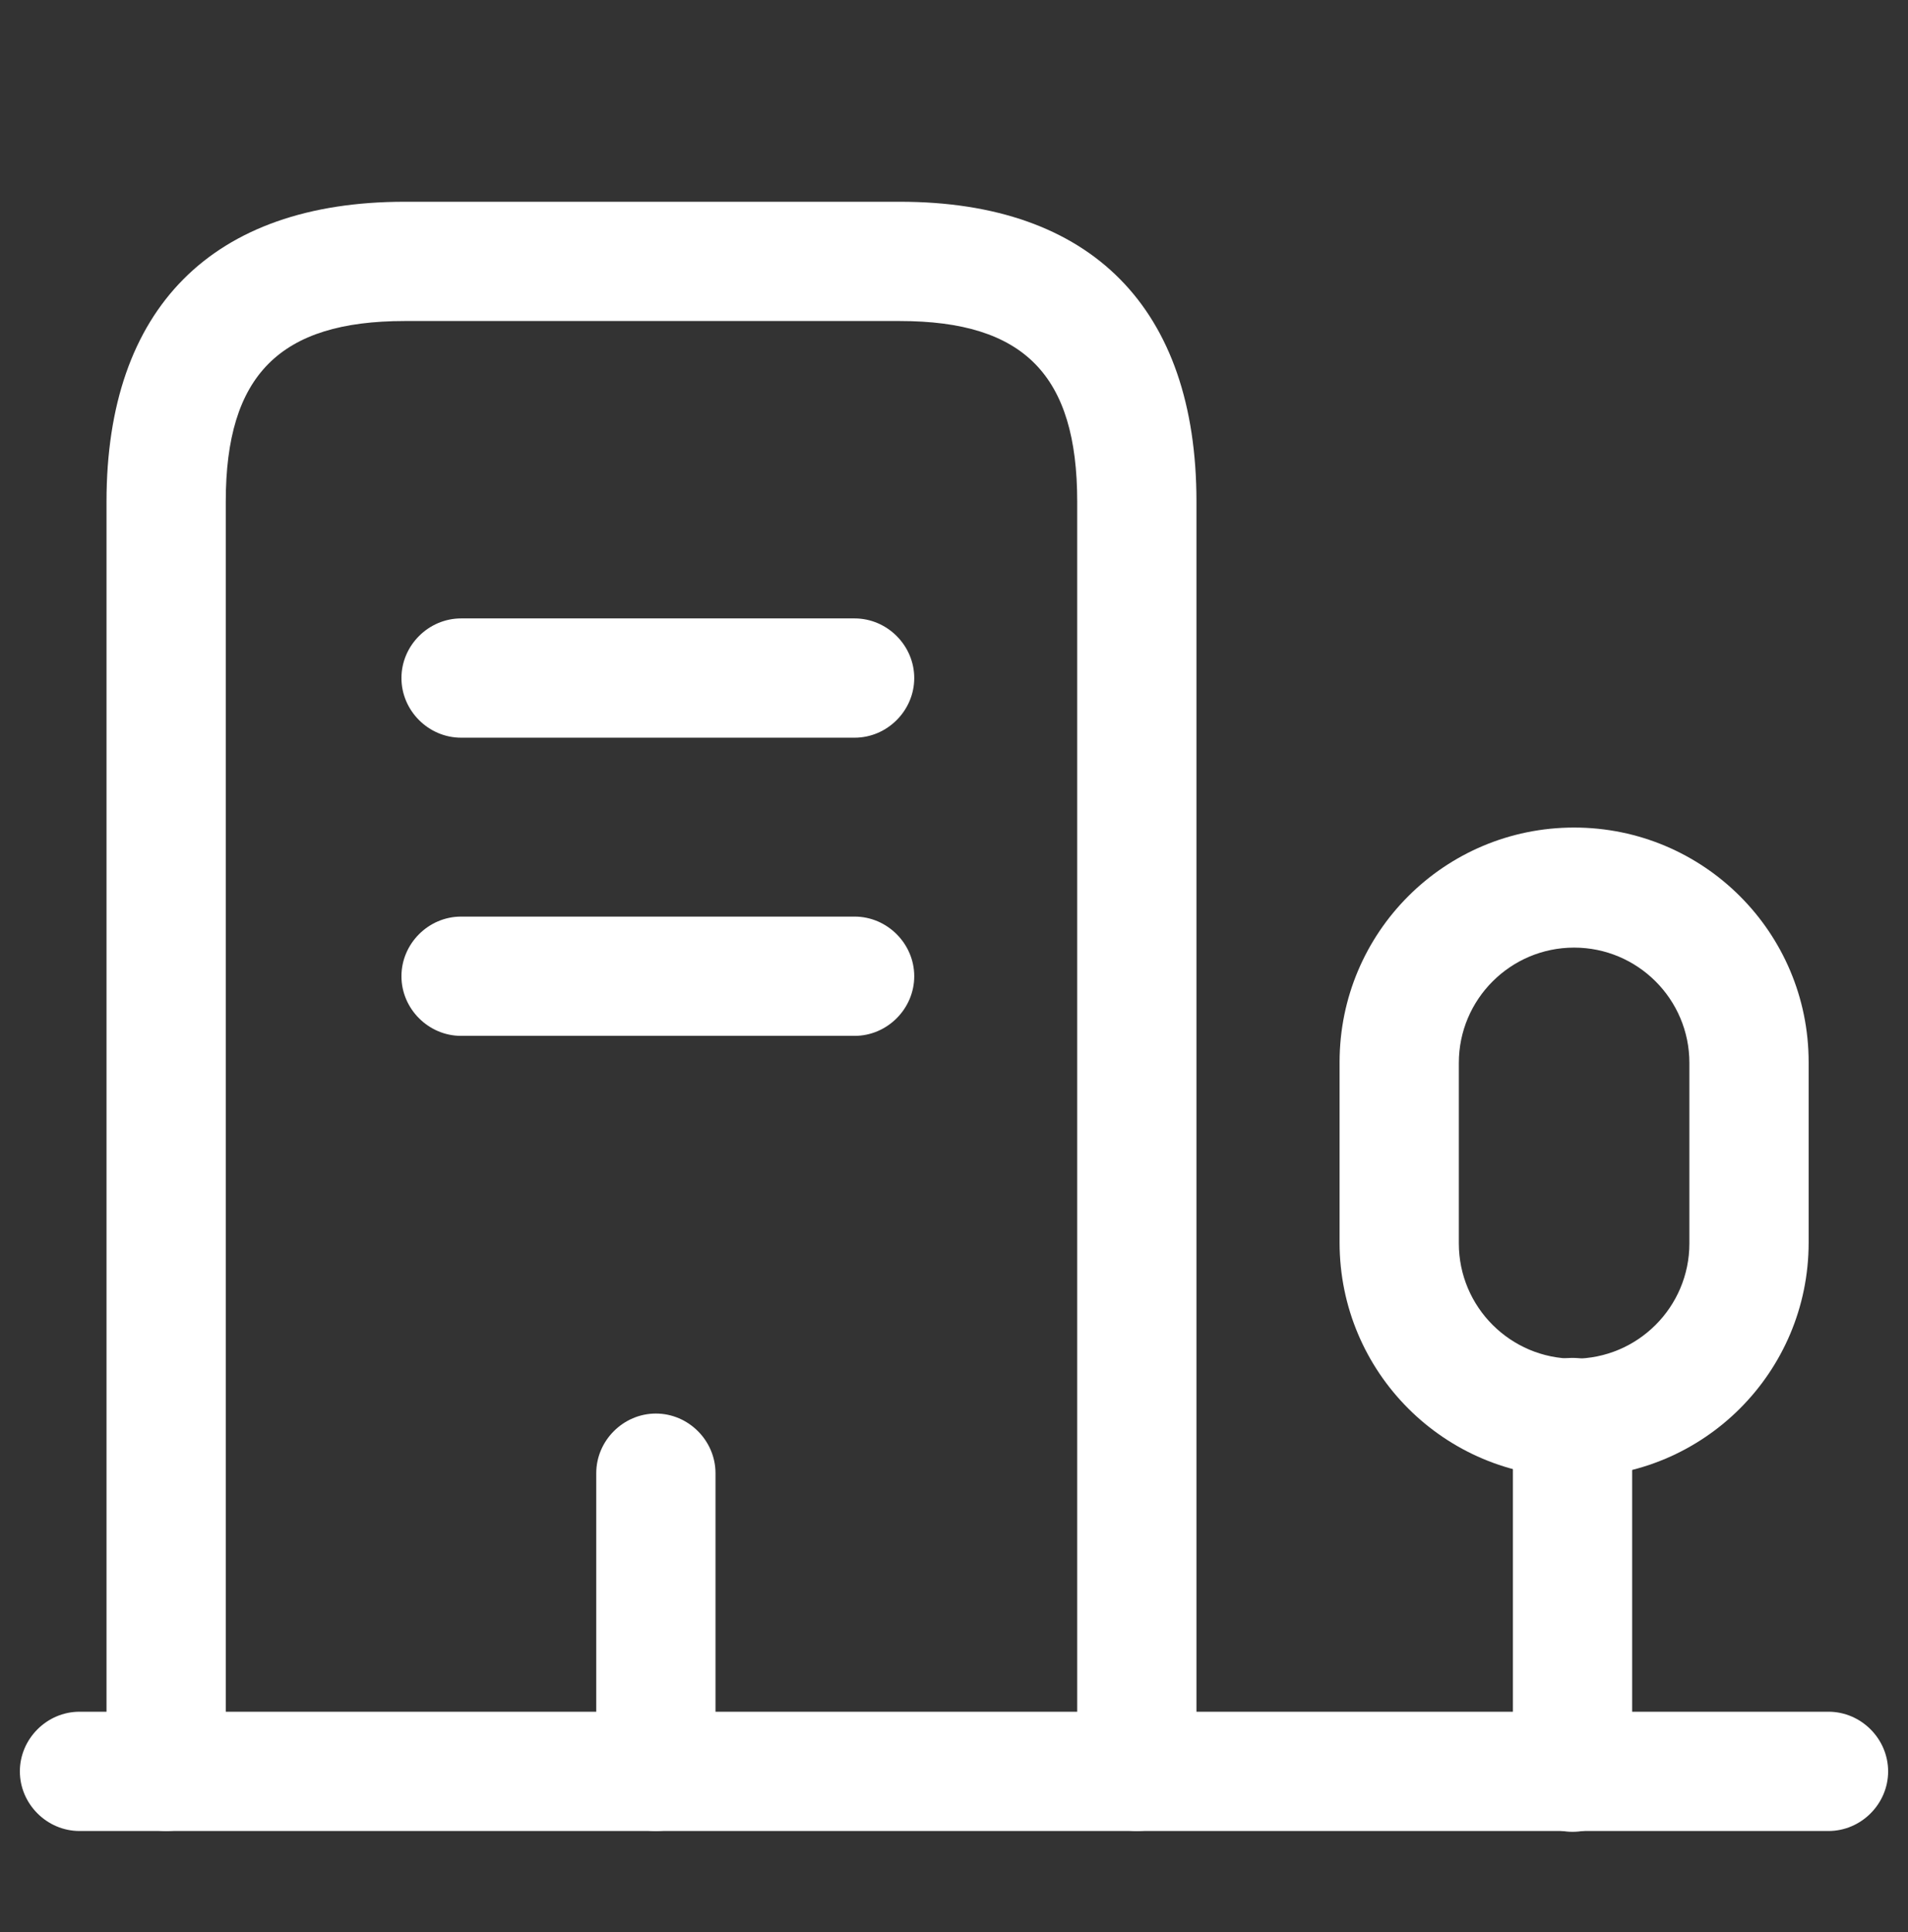 <svg width="80" height="81" viewBox="0 0 80 81" fill="none" xmlns="http://www.w3.org/2000/svg">
<rect x="0" y="0" width="80" height="81" fill="#333333" stroke="none"/>
<path d="M76.667 76.758H3.333C1.967 76.758 0.833 75.625 0.833 74.258C0.833 72.892 1.967 71.758 3.333 71.758H76.667C78.034 71.758 79.167 72.892 79.167 74.258C79.167 75.625 78.034 76.758 76.667 76.758Z" fill="white"/>
<path d="M65.934 76.792C64.567 76.792 63.434 75.659 63.434 74.292V59.425C63.434 58.058 64.567 56.925 65.934 56.925C67.301 56.925 68.434 58.058 68.434 59.425V74.292C68.434 75.659 67.334 76.792 65.934 76.792Z" fill="white"/>
<path d="M66 61.925C60.567 61.925 56.167 57.525 56.167 52.092V44.525C56.167 39.092 60.567 34.692 66 34.692C71.434 34.692 75.834 39.092 75.834 44.525V52.092C75.834 57.525 71.434 61.925 66 61.925ZM66 39.725C63.334 39.725 61.167 41.892 61.167 44.558V52.125C61.167 54.792 63.334 56.958 66 56.958C68.667 56.958 70.834 54.792 70.834 52.125V44.558C70.834 41.892 68.667 39.725 66 39.725Z" fill="white"/>
<path d="M47.666 76.758C46.3 76.758 45.166 75.625 45.166 74.258V21.025C45.166 15.725 42.933 13.458 37.733 13.458H16.966C11.733 13.458 9.466 15.725 9.466 21.025V74.258C9.466 75.625 8.333 76.758 6.966 76.758C5.6 76.758 4.466 75.625 4.466 74.258V21.025C4.466 12.925 8.9 8.458 16.966 8.458H37.733C45.766 8.458 50.166 12.925 50.166 21.025V74.258C50.166 75.625 49.033 76.758 47.666 76.758Z" fill="white"/>
<path d="M35.833 30.925H19.332C17.966 30.925 16.832 29.792 16.832 28.425C16.832 27.058 17.966 25.925 19.332 25.925H35.833C37.199 25.925 38.333 27.058 38.333 28.425C38.333 29.792 37.199 30.925 35.833 30.925Z" fill="white"/>
<path d="M35.833 43.425H19.332C17.966 43.425 16.832 42.292 16.832 40.925C16.832 39.558 17.966 38.425 19.332 38.425H35.833C37.199 38.425 38.333 39.558 38.333 40.925C38.333 42.292 37.199 43.425 35.833 43.425Z" fill="white"/>
<path d="M27.5 76.758C26.133 76.758 25 75.625 25 74.258V61.758C25 60.392 26.133 59.258 27.5 59.258C28.867 59.258 30 60.392 30 61.758V74.258C30 75.625 28.867 76.758 27.5 76.758Z" fill="white"/>
</svg>
